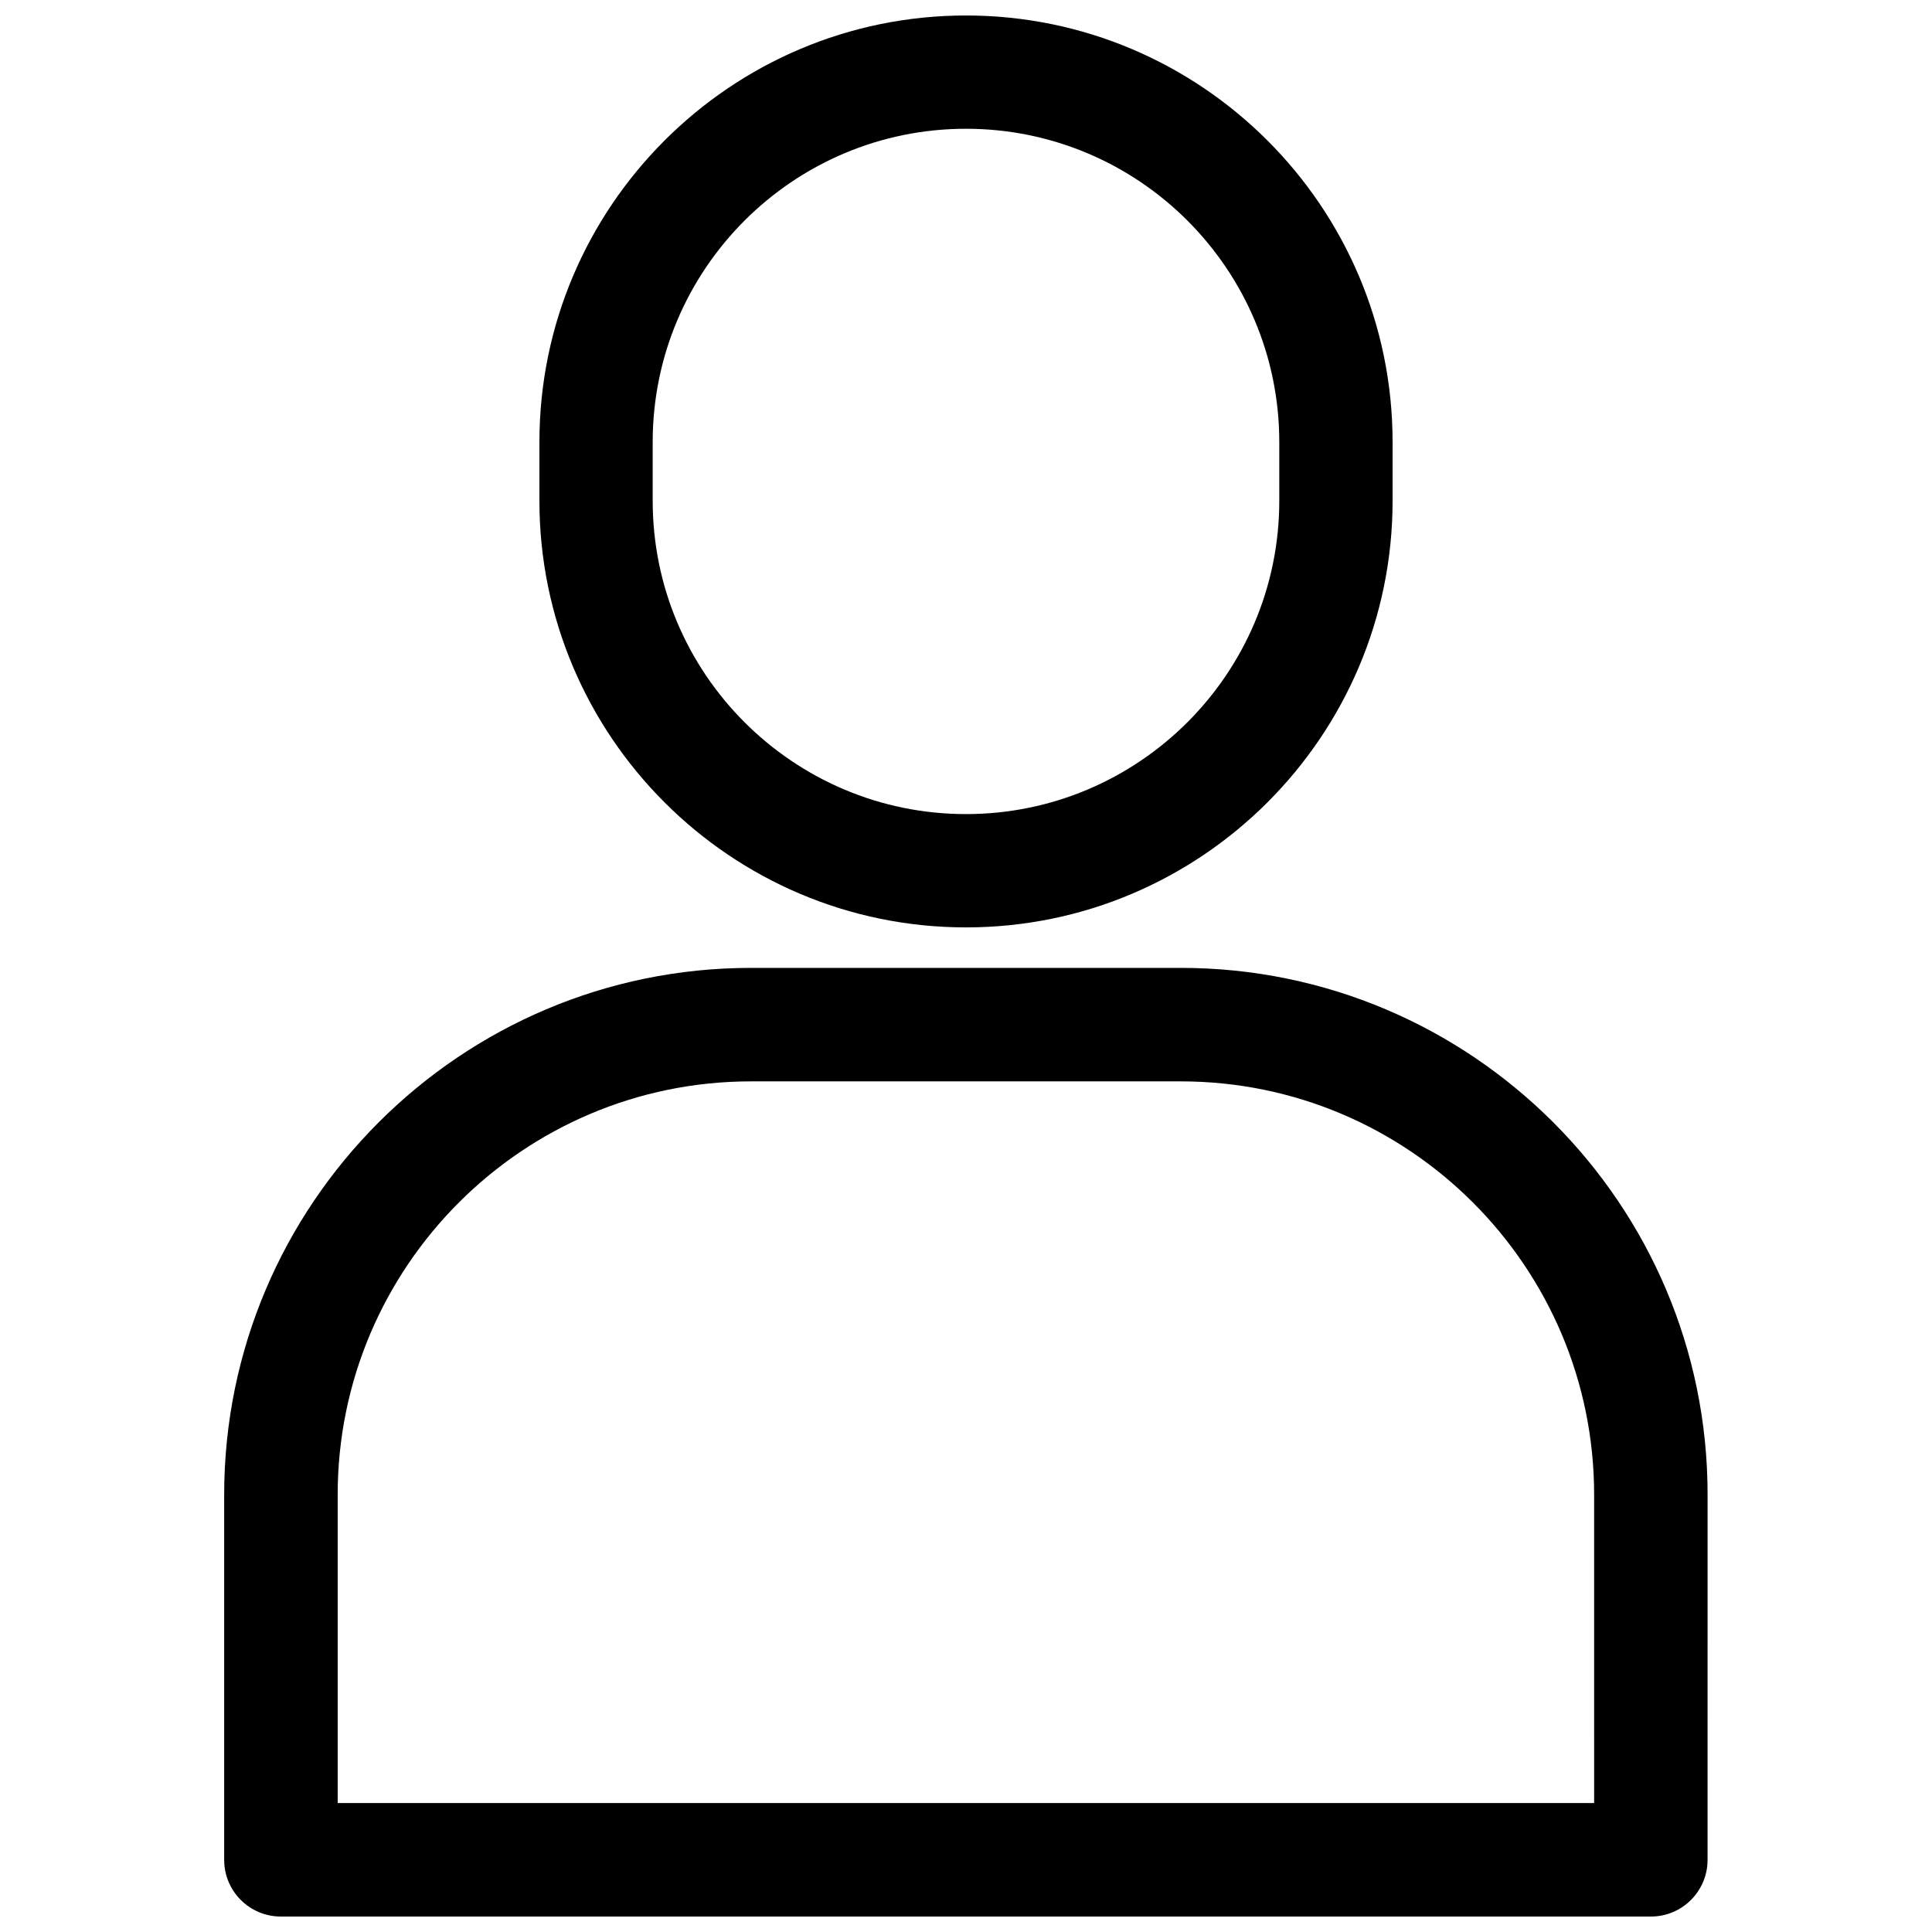 <?xml version="1.0" encoding="UTF-8"?>
<!-- Uploaded to: ICON Repo, www.iconrepo.com, Generator: ICON Repo Mixer Tools -->
<svg width="800px" height="800px" version="1.1" viewBox="144 144 512 512" xmlns="http://www.w3.org/2000/svg">
 <defs>
  <clipPath id="b">
   <path d="m286 148.09h228v241.91h-228z"/>
  </clipPath>
  <clipPath id="a">
   <path d="m203 400h394v251.9h-394z"/>
  </clipPath>
 </defs>
 <g>
  <g clip-path="url(#b)">
   <path d="m400 389.77c62.371 0 113.05-50.734 113.05-113.05v-15.566c0-62.32-50.684-113.05-113.05-113.05-62.375 0-113.05 50.734-113.05 113.05v15.566c0 62.324 50.68 113.05 113.05 113.05zm-83.031-128.62c0-45.797 37.23-83.027 83.027-83.027s83.027 37.23 83.027 83.027v15.566c0 45.797-37.23 83.027-83.027 83.027s-83.027-37.23-83.027-83.027z"/>
  </g>
  <g clip-path="url(#a)">
   <path d="m456.98 400.5h-113.96c-76.98 0-139.61 62.625-139.61 139.61v96.781c0 8.312 6.75 15.012 15.012 15.012h363.09c8.312 0 15.012-6.75 15.012-15.012l0.004-96.781c0.051-76.984-62.574-139.61-139.55-139.61zm109.53 221.32h-333.02v-81.715c0-60.406 49.121-109.53 109.53-109.53h113.91c60.406 0 109.53 49.121 109.53 109.53l0.004 81.715z"/>
  </g>
 </g>
</svg>